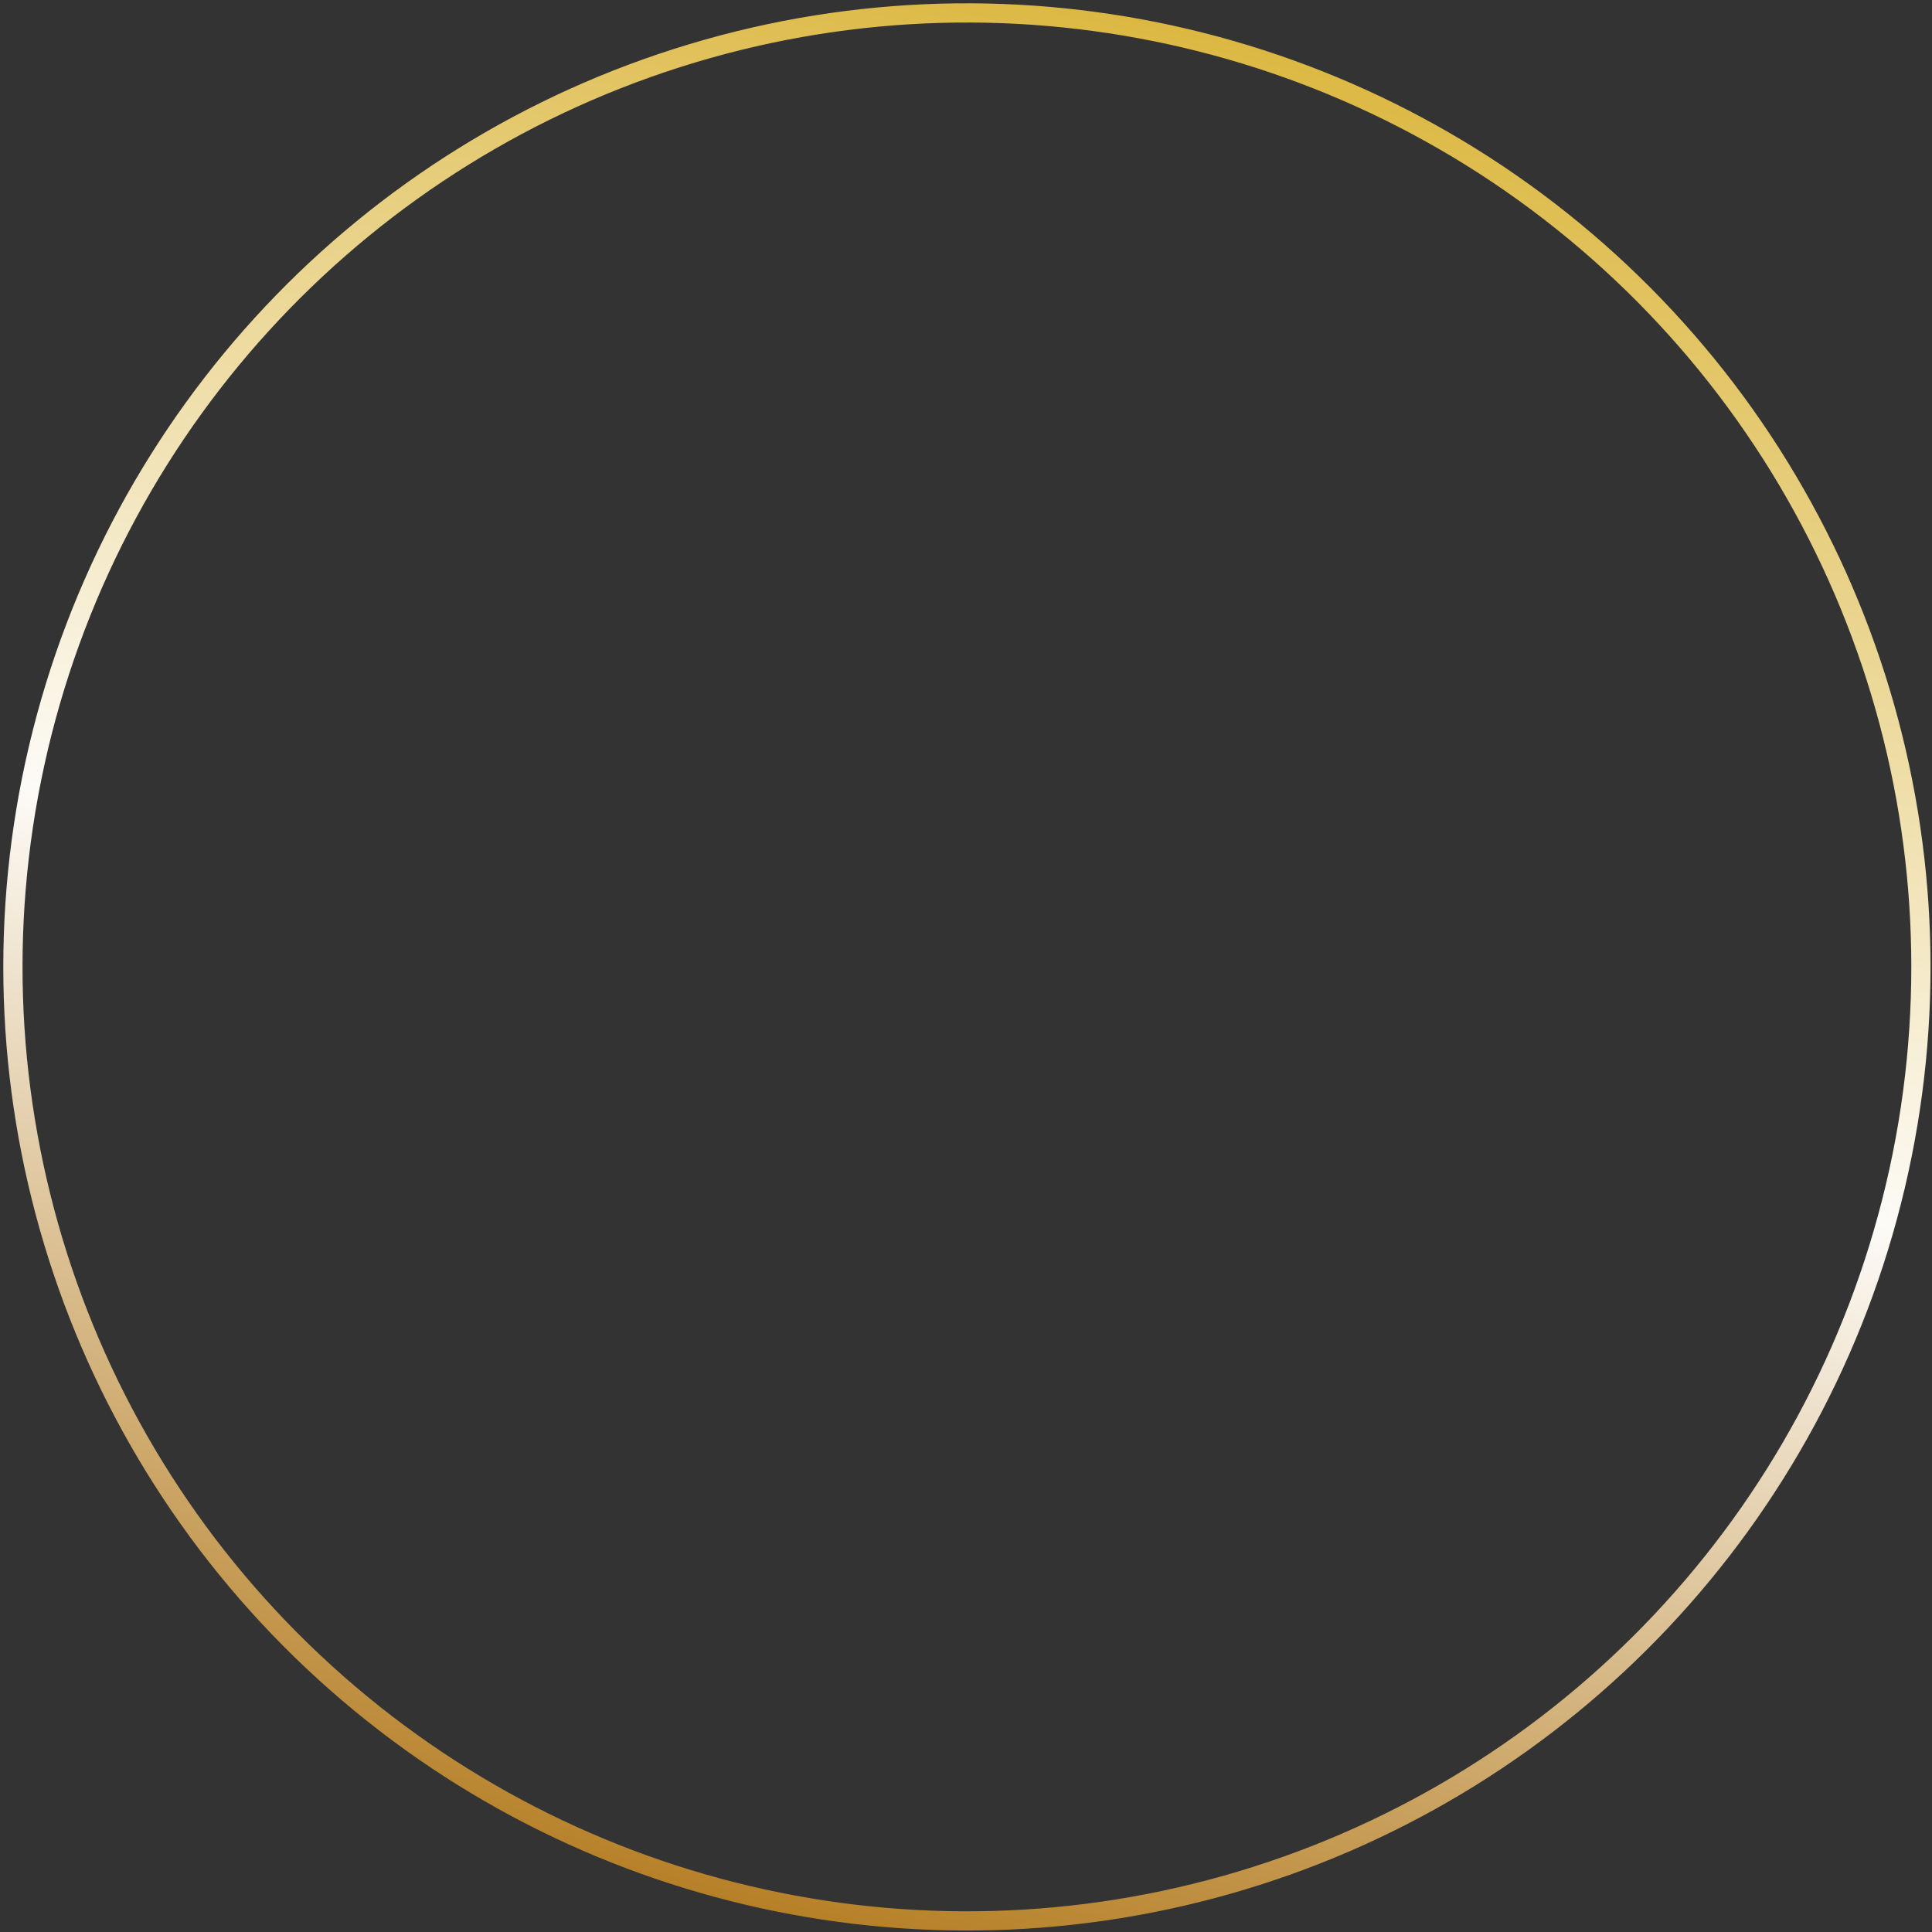 <?xml version="1.0" encoding="UTF-8"?> <svg xmlns="http://www.w3.org/2000/svg" width="402" height="402" viewBox="0 0 402 402" fill="none"><rect x="0" y="0" width="402" height="402" fill="#333333" stroke="none"/> <circle cx="201.191" cy="201.191" r="198.5" transform="rotate(13.278 201.191 201.191)" stroke="url(#paint0_linear_38_6)" stroke-width="4"></circle> <defs> <linearGradient id="paint0_linear_38_6" x1="201.191" y1="0.691" x2="201.191" y2="401.691" gradientUnits="userSpaceOnUse"> <stop stop-color="#DCB842"></stop> <stop offset="0.521" stop-color="#FDFBF7"></stop> <stop offset="1" stop-color="#B68027"></stop> </linearGradient> </defs> </svg> 